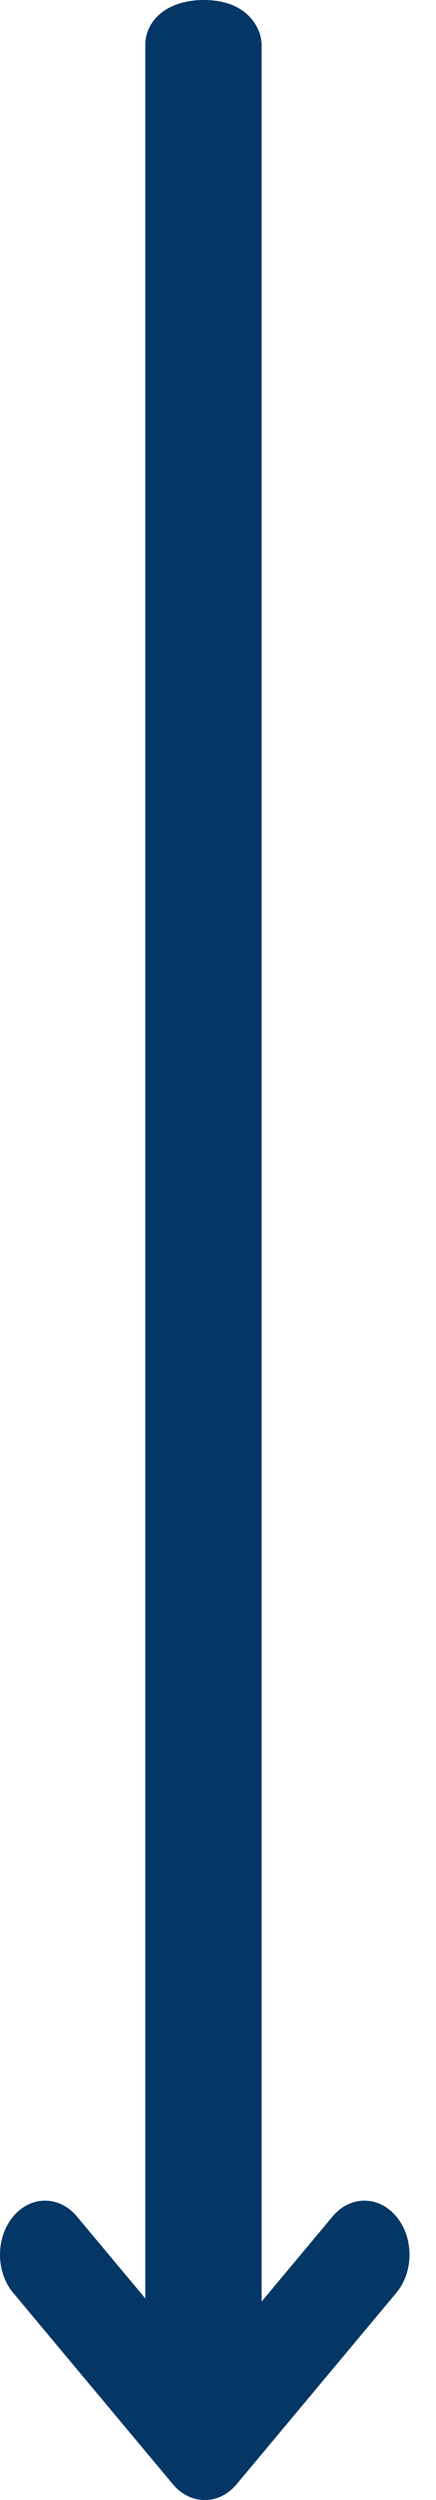<svg width="15" height="86" viewBox="0 0 15 86" fill="none" xmlns="http://www.w3.org/2000/svg">
<path d="M5.948 85.456L0.454 78.873C0.151 78.51 -1.8e-08 78.034 0 77.558C1.8e-08 77.084 0.151 76.608 0.454 76.246C1.06 75.519 2.041 75.519 2.647 76.246L5.494 79.657H6.34C6.34 78.631 6.188 79.657 7.044 79.657C7.9 79.657 7.748 78.631 7.748 79.657H8.595L11.441 76.246C12.047 75.519 13.028 75.519 13.634 76.246C14.24 76.971 14.24 78.147 13.634 78.873L8.14 85.456C7.535 86.181 6.553 86.181 5.948 85.456Z" fill="#043666"/>
<path fill-rule="evenodd" clip-rule="evenodd" d="M8 1.546L8.991 1.405L9 1.475L9 83.606H5L5 1.546C5 1.125 5.187 0.811 5.358 0.621C5.525 0.434 5.72 0.313 5.886 0.234C6.22 0.074 6.614 0 7 0C7.62 0 8.126 0.156 8.494 0.486C8.676 0.649 8.797 0.831 8.875 1.002C8.913 1.085 8.939 1.163 8.957 1.232C8.966 1.266 8.973 1.297 8.979 1.326C8.982 1.341 8.984 1.355 8.986 1.368L8.989 1.387L8.99 1.396L8.991 1.4L8.991 1.402C8.991 1.404 8.991 1.405 8 1.546Z" fill="#043666"/>
</svg>
